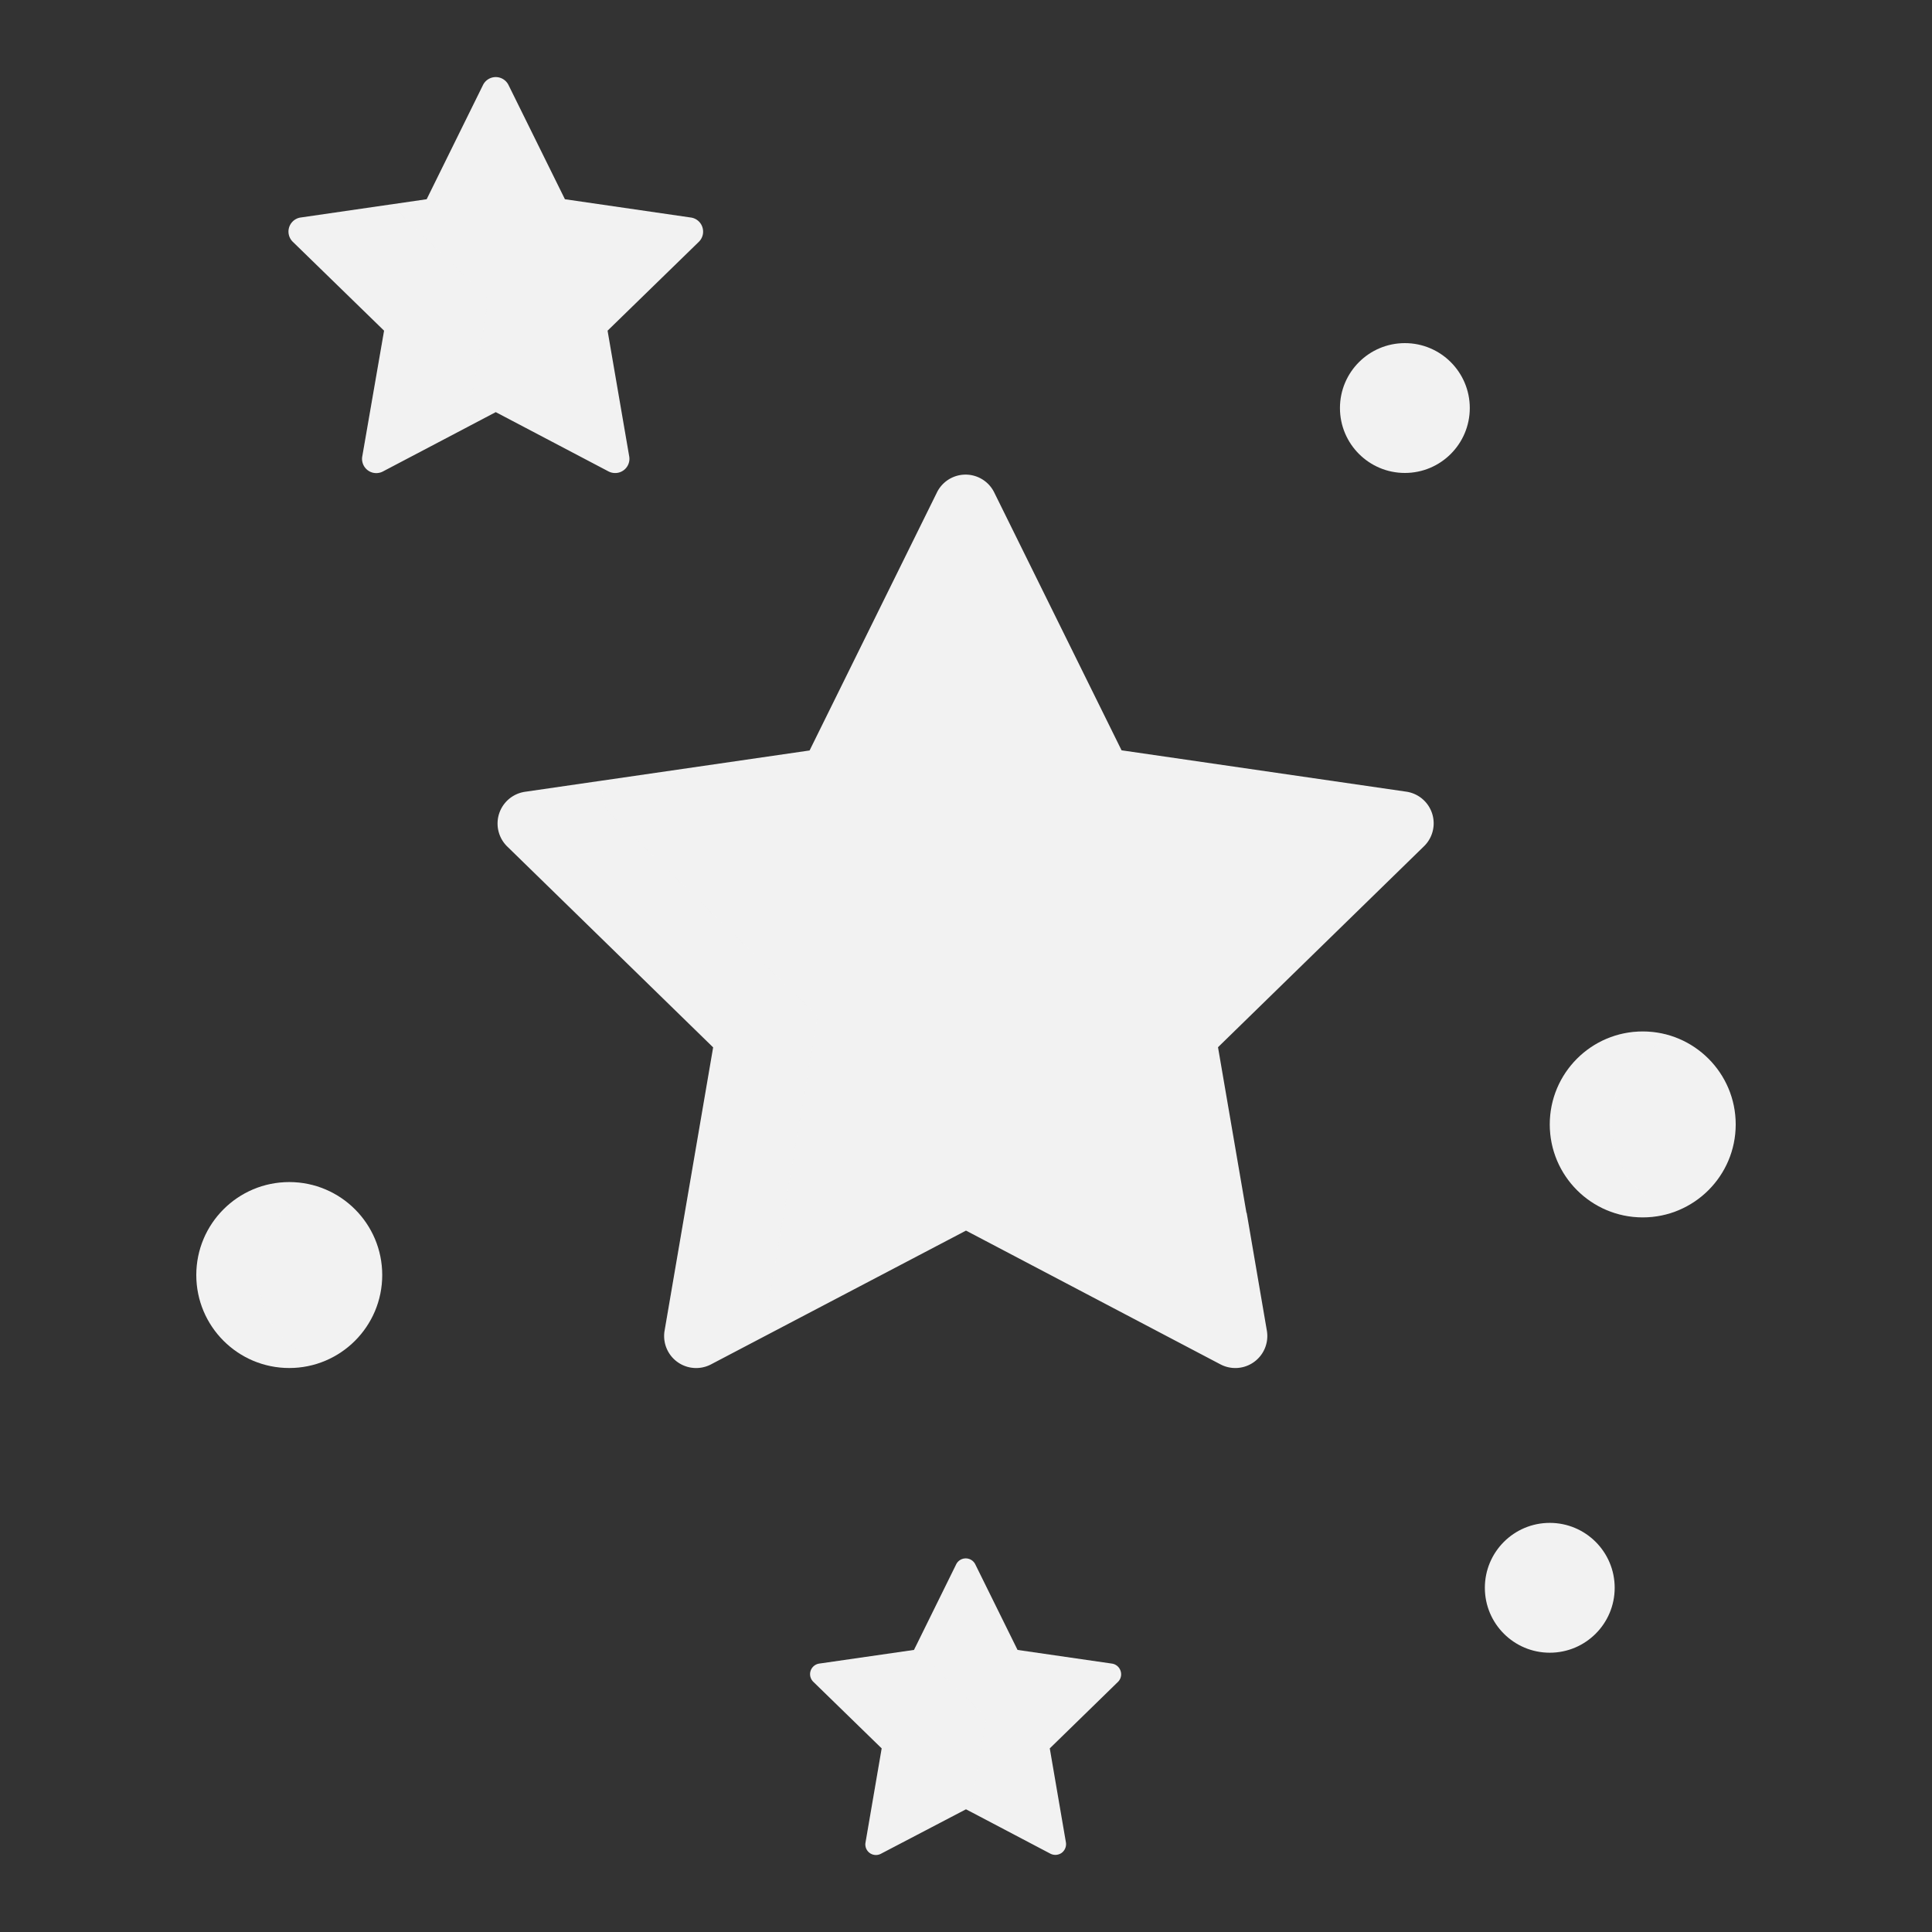 <svg id="Capa_1" data-name="Capa 1" xmlns="http://www.w3.org/2000/svg" viewBox="0 0 250 250"><rect x="0" y="0" width="250" height="250" fill="#333333" stroke="none"/><defs><style>.cls-1,.cls-3{fill:#f2f2f2;}.cls-2,.cls-3{opacity:0.1;}.cls-3{isolation:isolate;}</style></defs><path class="cls-1" d="M161.29,156.94l-3.68-21.43,26.65-26a4.14,4.14,0,0,0-2.3-7.07l-36.83-5.35L128.66,63.74a4.13,4.13,0,0,0-7.43,0L104.76,97.11l-36.83,5.35a4.15,4.15,0,0,0-2.3,7.07l26.65,26L86,172.18a4.14,4.14,0,0,0,6,4.37L125,159.24l32.93,17.31a4.14,4.14,0,0,0,6-4.37l-2.61-15.24"/><path class="cls-1" d="M90.89,29.4a1.83,1.83,0,0,0-1.48-1.25L73.1,25.78,65.8,11a1.84,1.84,0,0,0-3.3,0L55.21,25.78,38.89,28.15a1.84,1.84,0,0,0-1,3.14l11.81,11.5L46.89,59A1.84,1.84,0,0,0,49.56,61l14.59-7.67L78.74,61a1.88,1.88,0,0,0,.86.21A1.84,1.84,0,0,0,81.41,59L78.62,42.79l11.81-11.5A1.84,1.84,0,0,0,90.89,29.4Z"/><path class="cls-1" d="M145,216.21a1.38,1.38,0,0,0-1.11-.94l-12.22-1.77-5.47-11.08a1.38,1.38,0,0,0-2.47,0l-5.46,11.08L106,215.27a1.38,1.38,0,0,0-.76,2.35l8.85,8.62L112,238.41a1.37,1.37,0,0,0,2,1.46L125,234.12l10.93,5.75a1.41,1.41,0,0,0,1.45-.11,1.41,1.41,0,0,0,.55-1.35l-2.09-12.17,8.84-8.62A1.37,1.37,0,0,0,145,216.21Z"/><g class="cls-2"><path class="cls-1" d="M99.52,168.16l6.29-36.67-26.65-26a4.14,4.14,0,0,1-1-4.25c0-.1.08-.2.12-.3l-10.31,1.5a4.14,4.14,0,0,0-2.3,7.07l26.65,26L86,172.18a4.15,4.15,0,0,0,6,4.38l8.81-4.64A4.13,4.13,0,0,1,99.52,168.16Z"/></g><g class="cls-2"><path class="cls-1" d="M60.42,55l2.79-16.25-11.8-11.5a1.8,1.8,0,0,1-.5-.86l-12,1.74a1.84,1.84,0,0,0-1,3.14l11.81,11.5L46.89,59A1.84,1.84,0,0,0,49.56,61l10.84-5.7A2.46,2.46,0,0,1,60.42,55Z"/></g><g class="cls-2"><path class="cls-1" d="M125.55,234.39l2.09-12.17-8.85-8.62a1.43,1.43,0,0,1-.33-.54l-.21.44L106,215.27a1.38,1.38,0,0,0-.76,2.35l8.85,8.62L112,238.41a1.37,1.37,0,0,0,2,1.46l10.93-5.75.61.31Z"/></g><circle class="cls-1" cx="212.57" cy="145.5" r="12.03"/><circle class="cls-1" cx="37.43" cy="164.99" r="12.03"/><path class="cls-3" d="M208.58,145.5a12,12,0,0,1,8-11.34,12.16,12.16,0,0,0-4-.69,12,12,0,0,0,0,24.06,12.16,12.16,0,0,0,4-.69A12,12,0,0,1,208.58,145.5Z"/><path class="cls-3" d="M33.45,165a12,12,0,0,1,8-11.34,11.87,11.87,0,0,0-4-.69,12,12,0,1,0,0,24,11.87,11.87,0,0,0,4-.69A12,12,0,0,1,33.45,165Z"/><circle class="cls-1" cx="181.79" cy="52.8" r="8.4"/><circle class="cls-1" cx="200.54" cy="205.46" r="8.4"/></svg>